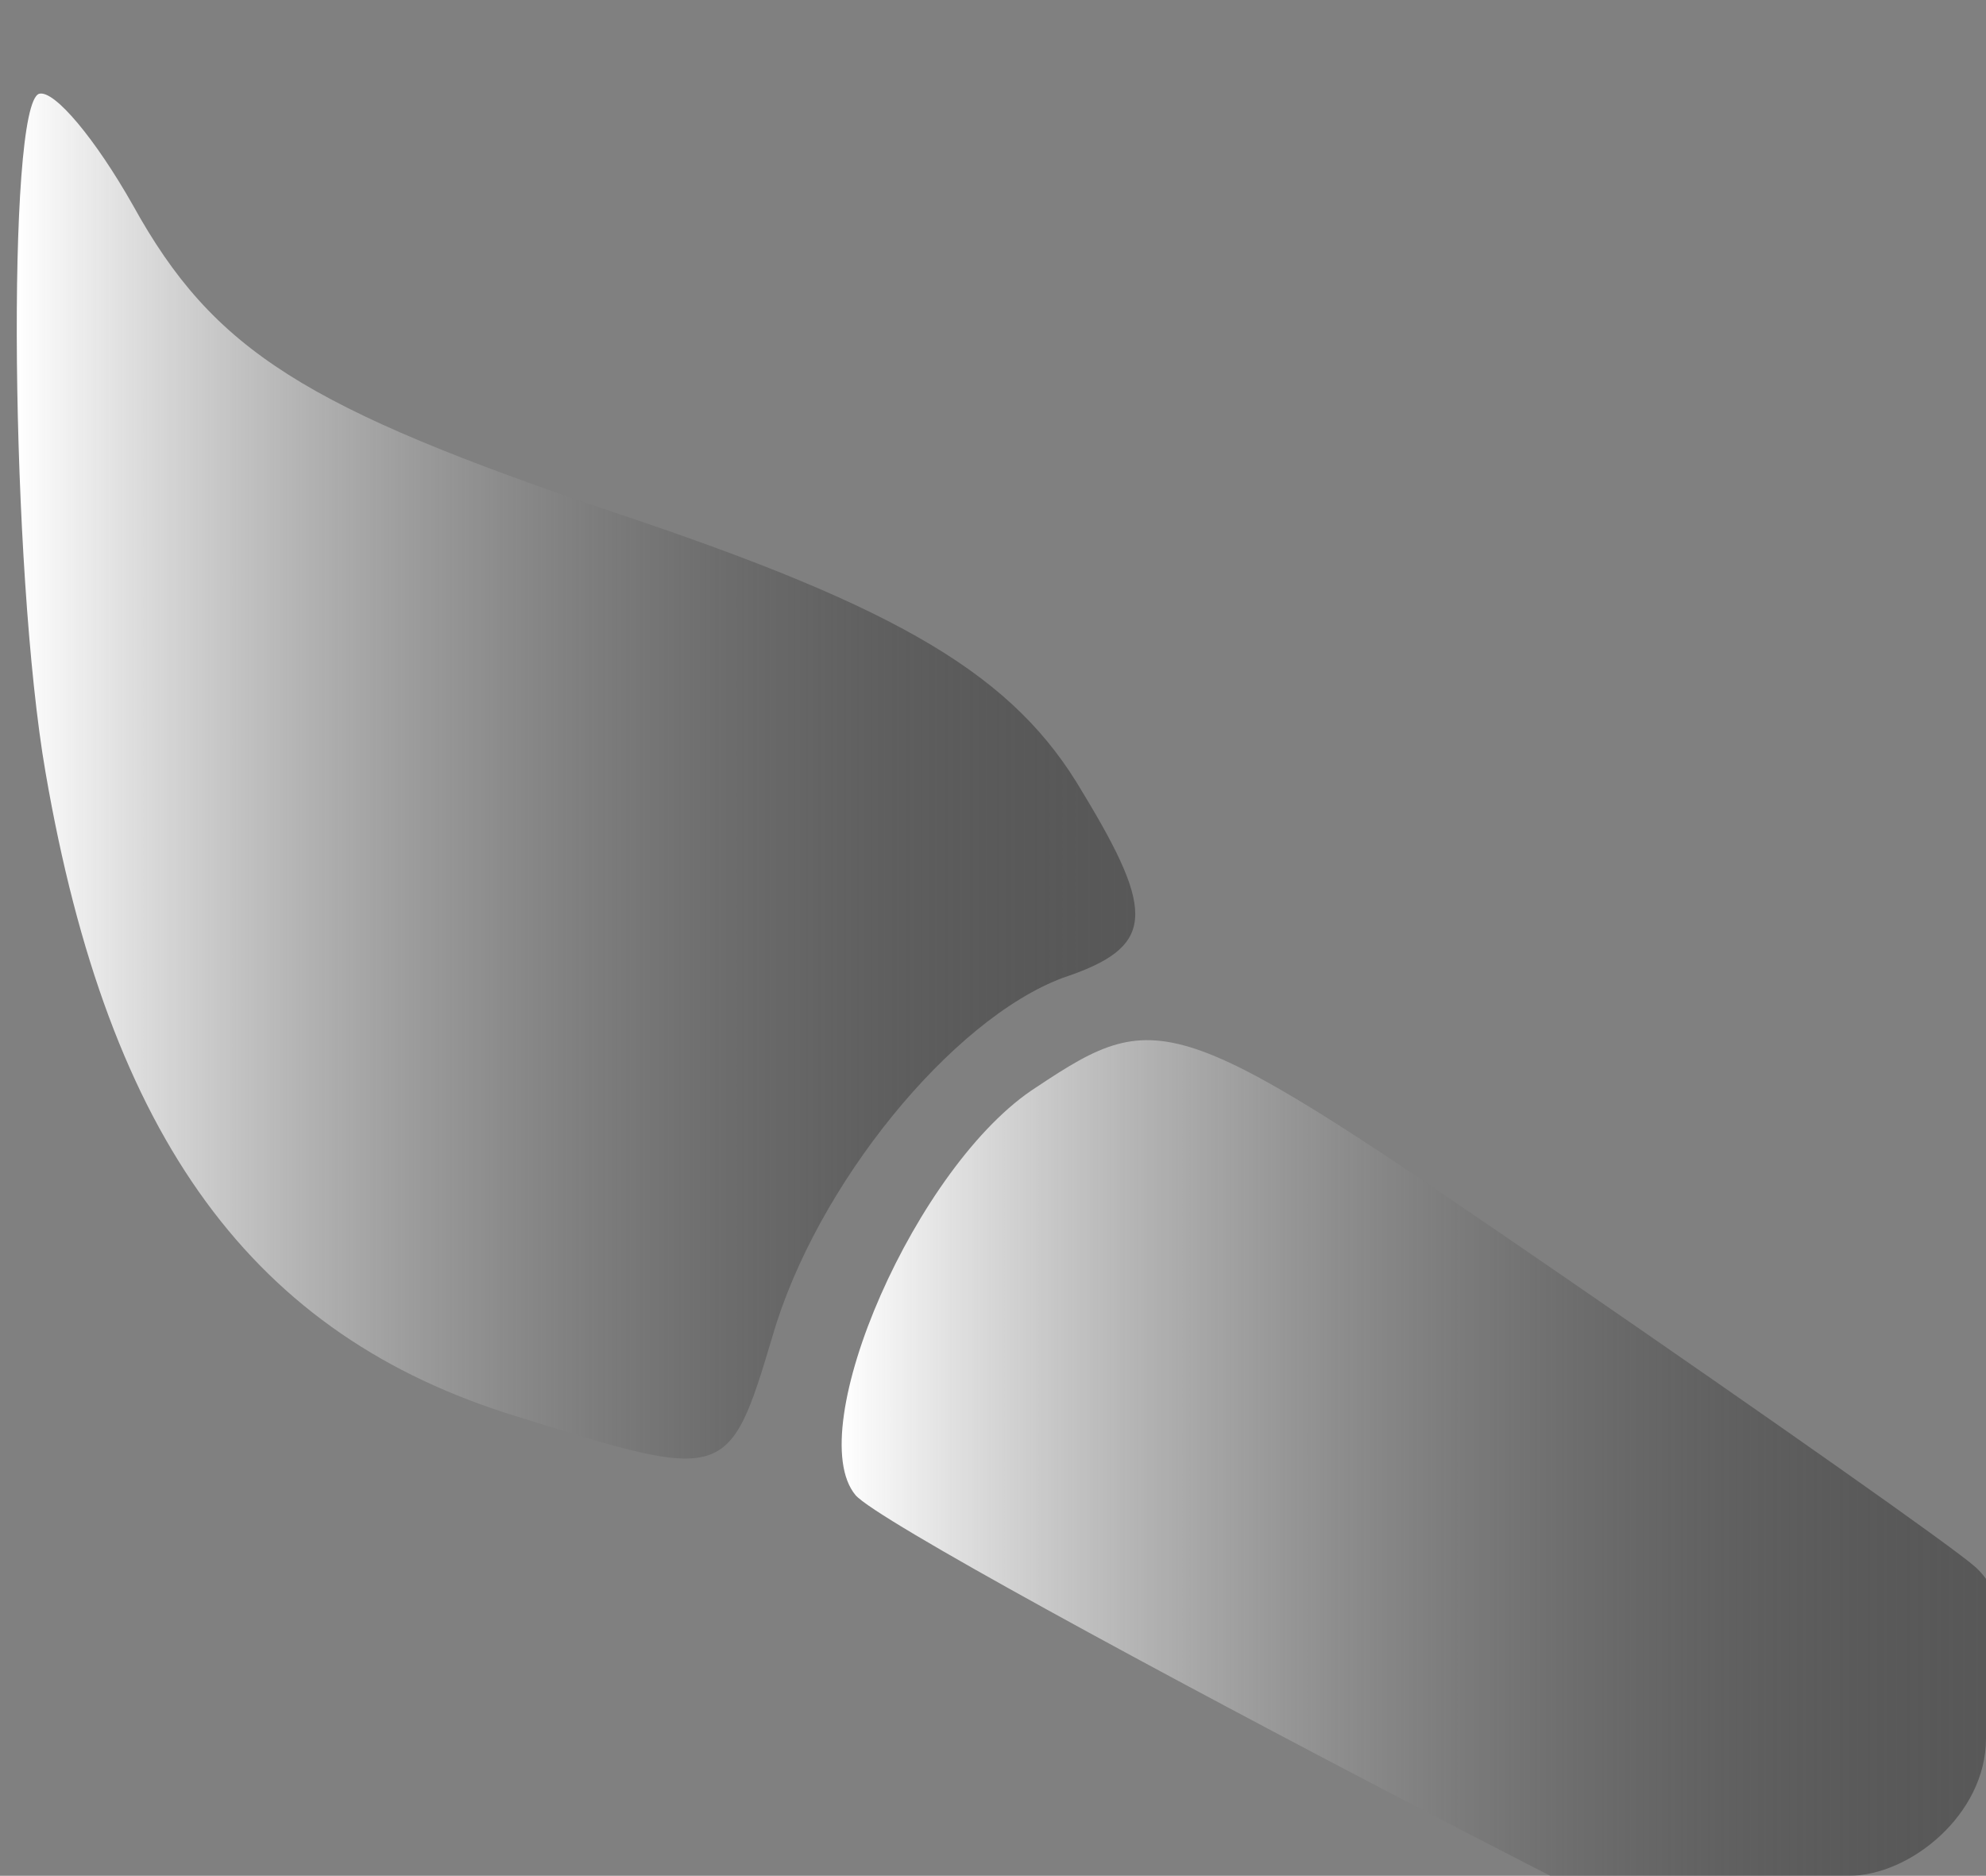 <svg width="217" height="205" viewBox="0 0 217 205" fill="none" xmlns="http://www.w3.org/2000/svg" xmlns:xlink="http://www.w3.org/1999/xlink">
	<rect x="0" y="0" width="217" height="205" fill="#808080" stroke="none"/>
	<desc>
			Created with Pixso.
	</desc>
	<defs>
		<clipPath id="clip14_100">
			<rect id="icons8-кисть-100" rx="15" width="205" height="217" transform="translate(217 0) rotate(90)" fill="white" fill-opacity="0"/>
		</clipPath>
		<linearGradient x1="91.968" y1="170.763" x2="219.916" y2="170.763" id="paint_linear_14_102_0" gradientUnits="userSpaceOnUse">
			<stop stop-color="#FFFFFF"/>
			<stop offset="1" stop-color="#000000" stop-opacity="0.31"/>
		</linearGradient>
		<linearGradient x1="1.837" y1="84.816" x2="124.05" y2="84.816" id="paint_linear_14_103_0" gradientUnits="userSpaceOnUse">
			<stop stop-color="#FFFFFF"/>
			<stop offset="1" stop-color="#000000" stop-opacity="0.31"/>
		</linearGradient>
	</defs>
	<g clip-path="url(#clip14_100)">
		<path id="path" d="M215.86 171.27C213.47 169.12 193.43 155.05 171.25 139.78C128.55 110.44 126.88 109.73 113.28 118.79C100.16 127.14 87.52 156.24 93.48 163.4C98.01 168.65 214.9 229.48 217.53 227.81C218.96 226.85 219.91 215.4 219.91 200.61C219.91 179.14 219.2 174.37 215.86 171.27Z" fill="url(#paint_linear_14_102_0)" fill-opacity="1" fill-rule="nonzero"/>
		<path id="path" d="M171.25 139.78C128.55 110.44 126.88 109.73 113.28 118.79C100.16 127.14 87.52 156.24 93.48 163.4C98.01 168.65 214.9 229.48 217.53 227.81C218.96 226.85 219.91 215.4 219.91 200.61C219.91 179.14 219.2 174.37 215.86 171.27C213.47 169.12 193.43 155.05 171.25 139.78Z" stroke="#000000" stroke-opacity="0" stroke-width="0.133"/>
		<path id="path" d="M118.29 86.59C110.9 73.94 98.73 66.55 67.24 56.05C33.37 44.6 23.35 38.4 14.52 22.42C10.47 15.26 5.94 9.78 4.27 10.25C0.69 11.45 1.16 62.49 4.98 84.44C11.9 124.52 27.64 145.99 56.51 154.81C79.41 161.97 79.65 161.97 84.42 145.99C89.19 129.53 103.98 111.4 116.14 106.86C126.16 103.52 126.4 99.95 118.29 86.59Z" fill="url(#paint_linear_14_103_0)" fill-opacity="1" fill-rule="nonzero"/>
		<path id="path" d="M67.24 56.05C33.37 44.6 23.35 38.4 14.52 22.42C10.47 15.26 5.94 9.78 4.27 10.25C0.69 11.45 1.16 62.49 4.98 84.44C11.9 124.52 27.64 145.99 56.51 154.81C79.41 161.97 79.65 161.97 84.42 145.99C89.19 129.53 103.98 111.4 116.14 106.86C126.16 103.52 126.4 99.95 118.29 86.59C110.9 73.94 98.73 66.55 67.24 56.05Z" stroke="#000000" stroke-opacity="0" stroke-width="0.133"/>
	</g>
</svg>
